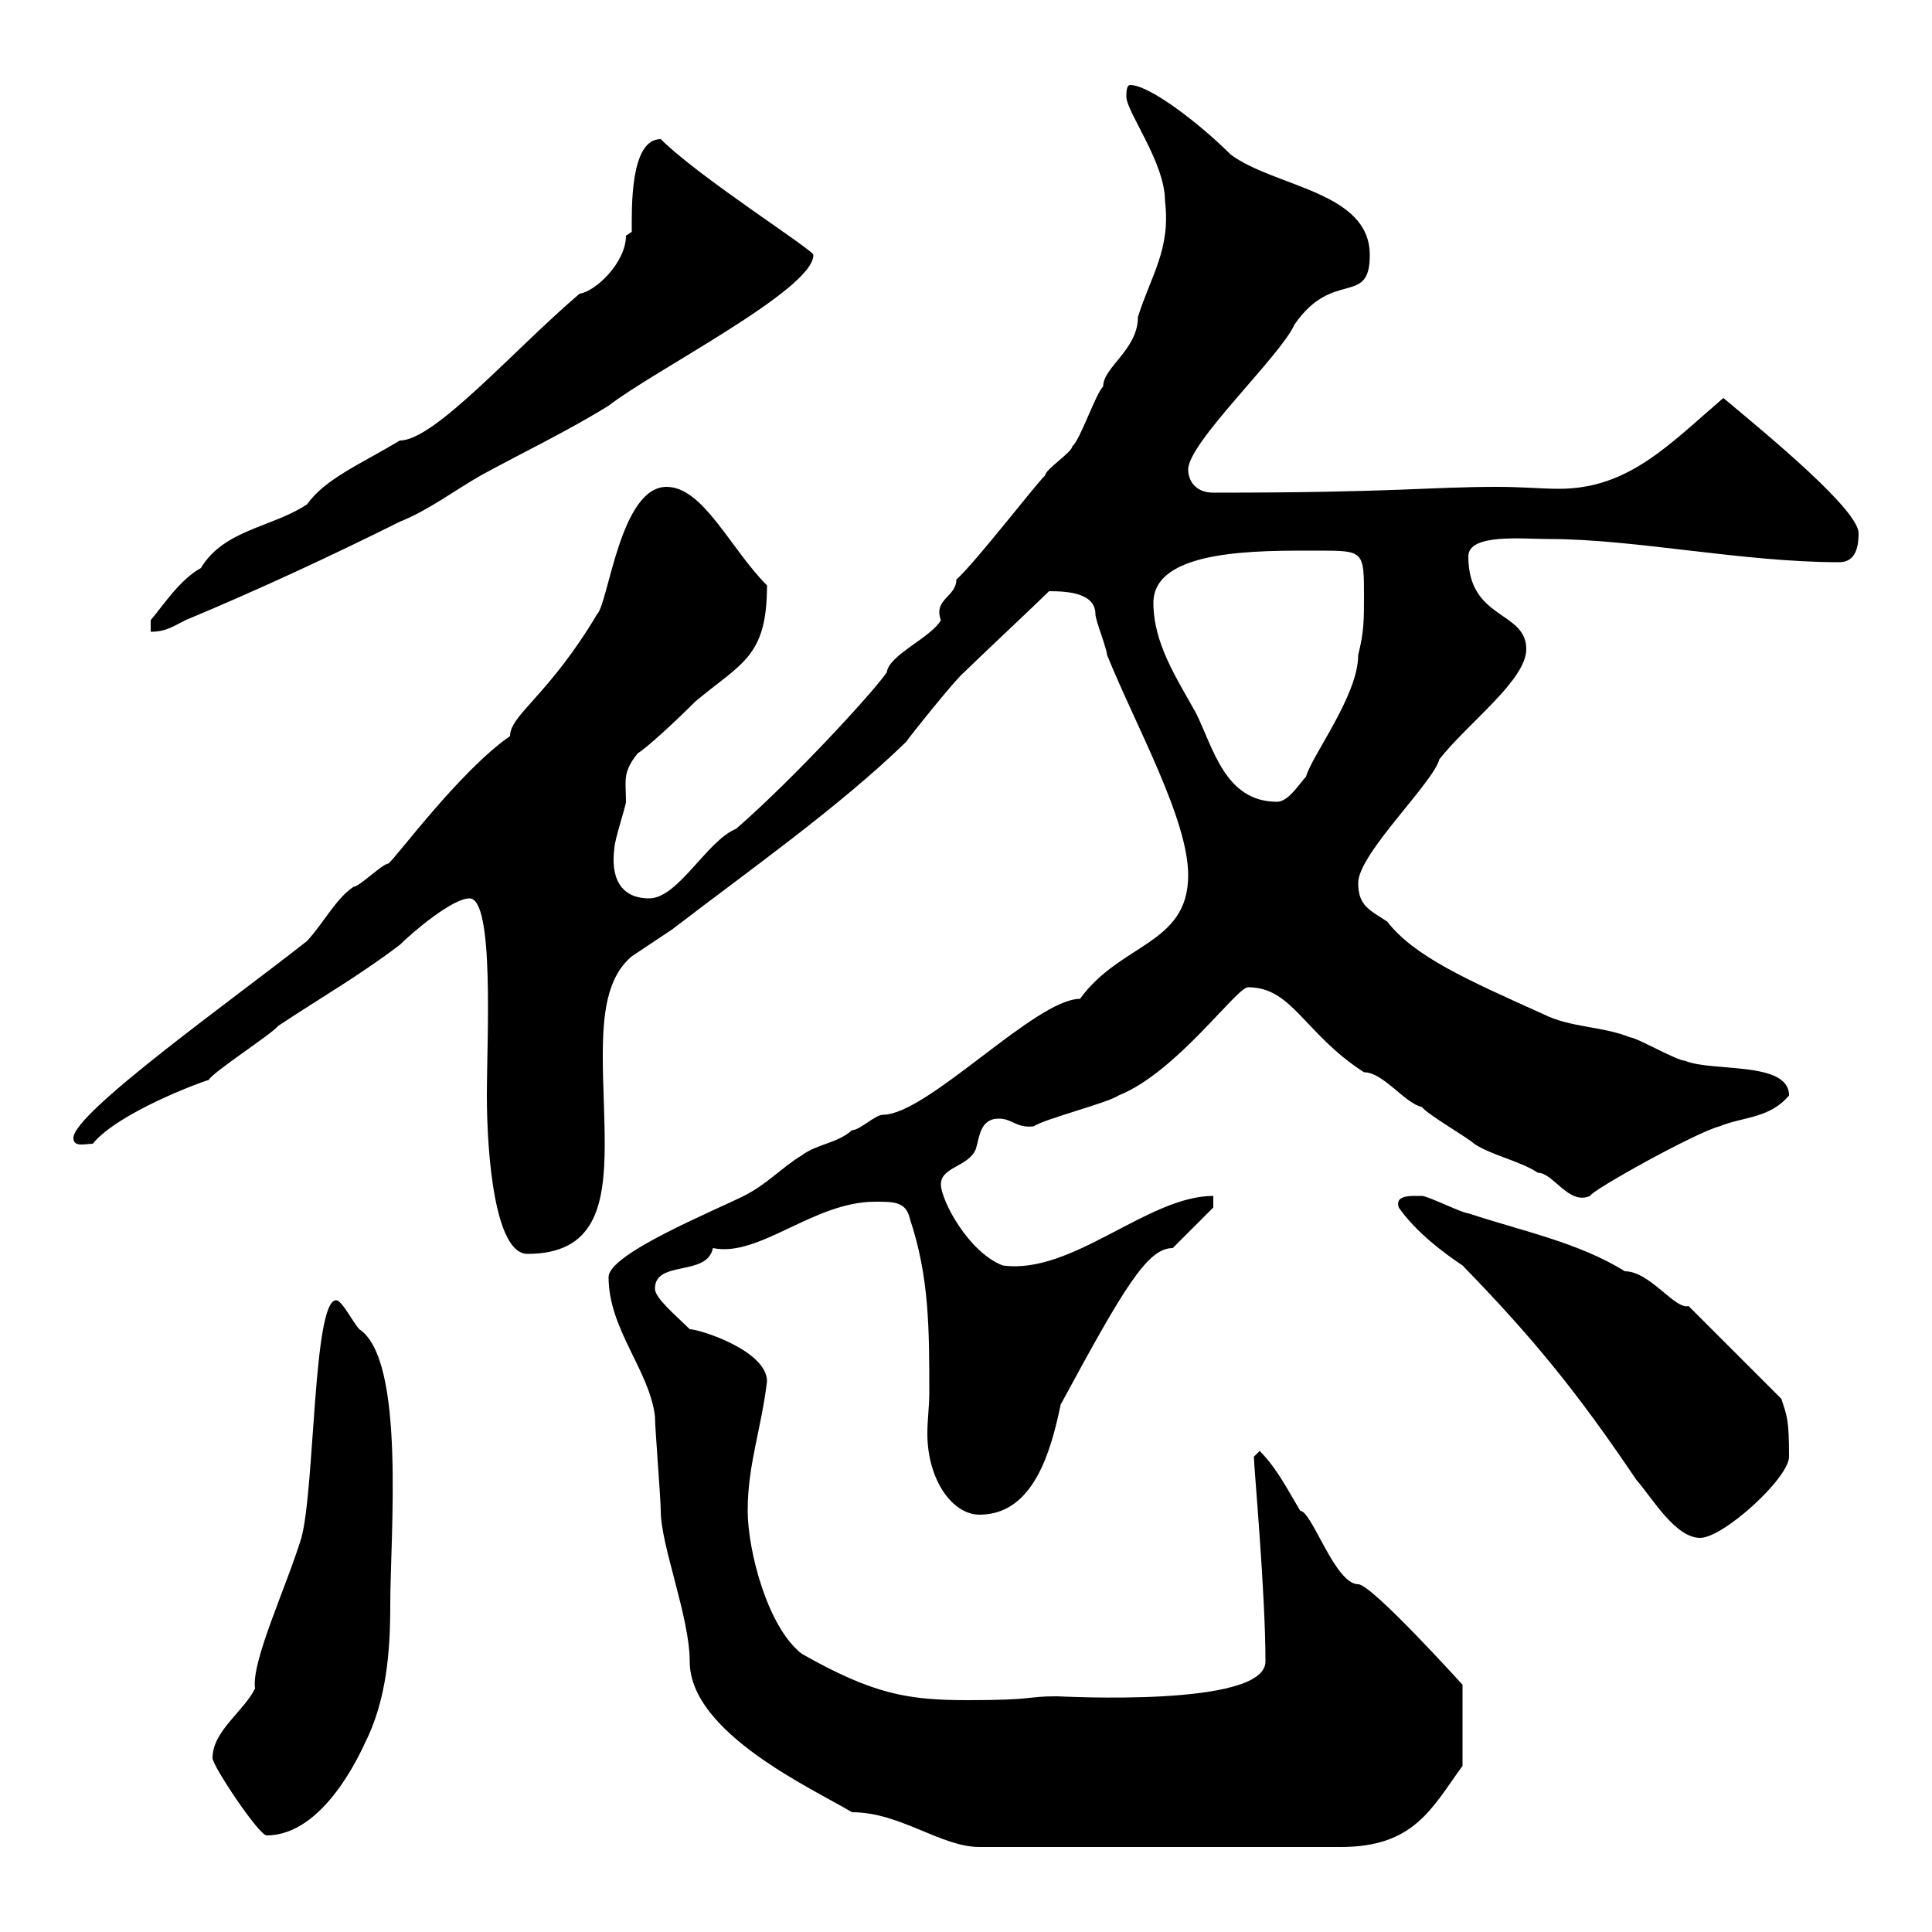 <svg xmlns="http://www.w3.org/2000/svg" xmlns:xlink="http://www.w3.org/1999/xlink" width="300" height="300"><path d="M94.50 198.30C94.50 206.40 100.80 212.70 101.70 219.90C101.70 221.70 102.60 232.80 102.60 234.60C102.60 240 107.10 251.10 107.10 258C107.10 269.10 126.30 277.80 132.30 281.40C139.80 281.40 146.10 286.80 152.10 286.80L208.20 286.80C219.60 286.80 222.30 280.80 227.10 274.20L227.10 261.60C226.80 261.30 213 246 210.90 246C207.30 246 203.70 234.60 201.90 234.60C200.10 231.60 198.30 228 195.60 225.30L194.70 226.20C194.70 227.70 196.50 247.20 196.50 258C196.50 265.20 164.70 263.40 164.10 263.40C159.30 263.40 160.80 264 150.30 264C141 264 135.60 263.10 124.50 256.80C119.10 252.60 116.10 240.60 116.10 234.60C116.10 227.40 118.20 222 119.10 214.50C119.10 209.70 108.60 206.40 107.10 206.40C105 204.30 101.70 201.60 101.70 200.10C101.70 195.60 109.80 198.30 110.70 193.80C117.90 195.30 126.30 186.60 135.90 186.60C138.90 186.60 140.70 186.60 141.30 189.30C144.30 198.30 144.30 206.40 144.30 216.30C144.30 218.40 144 220.50 144 222.60C144 229.80 147.90 235.20 152.10 235.20C160.50 235.20 163.20 225.30 164.70 218.10C174.60 199.80 178.20 193.80 182.10 193.80C183.90 192 188.40 187.50 188.40 187.50L188.40 185.70C178.20 185.70 166.50 198 155.70 196.50C150.30 194.40 146.10 186.30 146.10 183.90C146.10 181.20 150.30 181.20 151.50 178.50C152.10 176.70 152.10 173.70 155.10 173.70C157.20 173.70 157.80 175.20 160.50 174.90C162.30 173.70 171.90 171.30 173.70 170.10C182.70 166.50 192 153.30 193.80 153.30C200.70 153.30 202.50 160.50 211.80 166.50C214.80 166.50 218.10 171.30 220.80 171.90C221.70 173.10 228 176.70 228.90 177.60C231.60 179.40 236.10 180.30 238.80 182.10C241.20 182.10 243.60 187.20 246.90 185.70C247.20 184.80 263.40 175.80 267 174.90C270.60 173.40 274.80 173.70 277.80 170.10C277.80 164.70 265.80 166.50 261.60 164.70C260.40 164.70 254.10 161.10 253.20 161.10C248.70 159.30 243.90 159.60 239.70 157.50C227.70 152.10 219.60 148.50 215.40 143.10C212.70 141.30 210.90 140.70 210.90 137.10C210.90 132.60 222.60 121.50 223.50 117.90C228 112.20 237 105.60 237 100.80C237 94.80 228 96.30 228 86.40C228 82.80 236.40 83.70 240.60 83.70C253.80 83.70 270.60 87.30 285.60 87.30C288.30 87.30 288.60 84.60 288.60 82.80C288.60 79.20 274.80 67.80 267.60 61.80C259.20 69 252.90 75.90 242.10 75.90C239.40 75.90 236.40 75.60 232.50 75.60C221.70 75.60 216.90 76.50 188.40 76.50C185.70 76.50 184.50 74.70 184.50 72.90C184.50 68.70 198.90 55.20 201 50.40C207 41.70 212.70 47.70 212.70 39.60C212.70 29.70 198 29.10 191.10 24C186.30 19.20 178.50 13.20 175.50 13.20C174.90 13.20 174.90 14.40 174.90 15C174.90 17.40 180.90 25.20 180.90 31.20C181.80 38.70 178.80 42.60 176.70 49.20C176.70 54.30 171.30 57 171.30 60C170.10 61.20 167.70 68.40 166.50 69.30C166.50 70.20 162.30 72.90 162.30 73.80C160.50 75.60 151.50 87.30 148.50 90C148.50 92.70 144.90 93 146.10 96.30C144.60 99 138 101.70 137.70 104.40C135.90 107.10 123.60 120.60 114.30 128.70C109.80 130.50 105.30 139.50 100.80 139.50C96.30 139.50 94.80 136.20 95.40 131.70C95.40 130.50 97.20 125.10 97.20 124.50C97.20 121.20 96.60 120 99 117C101.70 115.20 108 108.90 108 108.90C115.20 102.90 119.10 102 119.10 90.90C113.40 85.20 109.20 75.60 103.50 75.60C96.30 75.60 94.50 93.60 92.70 95.40C85.20 108 79.20 111 79.20 114.30C71.40 119.70 61.50 133.20 60.30 134.10C59.40 134.10 55.80 137.70 54.90 137.70C52.20 139.50 50.40 143.10 47.70 146.10C36.30 155.10 11.40 172.80 11.40 176.70C11.40 178.20 13.20 177.60 14.40 177.60C18.30 172.80 31.20 168 32.40 167.70C33 166.50 42.30 160.50 43.20 159.30C49.50 155.10 55.80 151.50 62.10 146.70C63.90 144.90 70.20 139.50 72.90 139.50C76.80 139.50 75.60 161.40 75.60 170.10C75.60 179.10 76.80 194.70 81.90 194.70C92.40 194.70 93.90 187.20 93.90 177.60C93.90 173.10 93.60 168.30 93.60 164.10C93.60 157.50 94.20 151.80 98.10 148.50C99 147.90 103.50 144.90 104.40 144.30C116.10 135.30 130.20 125.40 140.70 115.20C141.30 114.30 148.50 105.30 149.70 104.40C151.50 102.60 161.10 93.60 162.90 91.80C165.90 91.80 170.10 92.10 170.10 95.40C170.10 96.30 171.90 100.80 171.90 101.70C176.40 112.80 184.50 127.20 184.50 135.90C184.50 146.70 174 146.40 167.70 155.10C160.80 155.10 144 173.10 137.10 173.10C135.90 173.10 133.50 175.50 132.30 175.50C129.90 177.60 126.90 177.60 124.50 179.40C121.50 181.20 119.10 183.90 115.50 185.70C110.70 188.10 94.50 194.70 94.50 198.30ZM33 273C33 274.20 40.20 285 41.40 285C50.40 285 56.10 271.80 56.70 270.60C60 264 60.60 256.50 60.60 249.30C60.60 238.20 63 211.20 55.80 206.40C54.90 205.50 53.10 201.90 52.20 201.90C48.60 201.90 48.90 231 46.80 238.80C44.40 246.60 39 258 39.60 262.20C37.80 265.80 33 268.80 33 273ZM217.20 187.50C219.90 191.40 224.40 194.70 227.10 196.50C237.90 207.60 244.80 216 254.10 229.80C256.50 232.50 260.10 238.80 264 238.80C267.60 238.80 277.80 229.50 277.80 226.20C277.80 220.50 277.50 219.90 276.60 217.20L262.20 202.80C260.10 203.40 256.20 197.40 252.30 197.40C245.10 192.90 236.10 191.10 228 188.40C227.10 188.40 221.70 185.70 220.80 185.70C220.80 185.70 219.90 185.70 219.90 185.70C218.70 185.70 216.60 185.70 217.20 187.50ZM179.10 93.60C179.10 85.20 195.60 85.50 204.60 85.50C211.80 85.50 211.80 85.50 211.80 92.70C211.80 96.30 211.80 98.10 210.90 101.70C210.90 108 203.70 117.30 202.80 120.60C201.90 121.50 200.10 124.50 198.30 124.50C190.20 124.50 188.40 116.10 185.70 110.70C182.70 105.30 179.10 99.90 179.10 93.60ZM98.10 36C98.10 36 97.20 36.60 97.20 36.60C97.20 40.80 92.40 45.30 90 45.60C79.80 54.30 67.50 68.40 62.10 68.40C56.10 72 50.40 74.40 47.70 78.30C42.30 81.90 34.80 82.20 31.20 88.20C27.90 90 25.20 94.20 23.40 96.30L23.40 98.10C25.80 98.10 27 97.20 28.80 96.30C39.60 91.80 51.30 86.40 62.10 81C66.60 79.20 70.50 76.20 74.70 73.80C81.30 70.20 88.20 66.90 94.50 63C101.40 57.60 126.30 45 126.30 39.60C126.60 39 108.60 27.60 102.60 21.60C97.80 21.60 98.10 32.40 98.10 36Z"/></svg>
